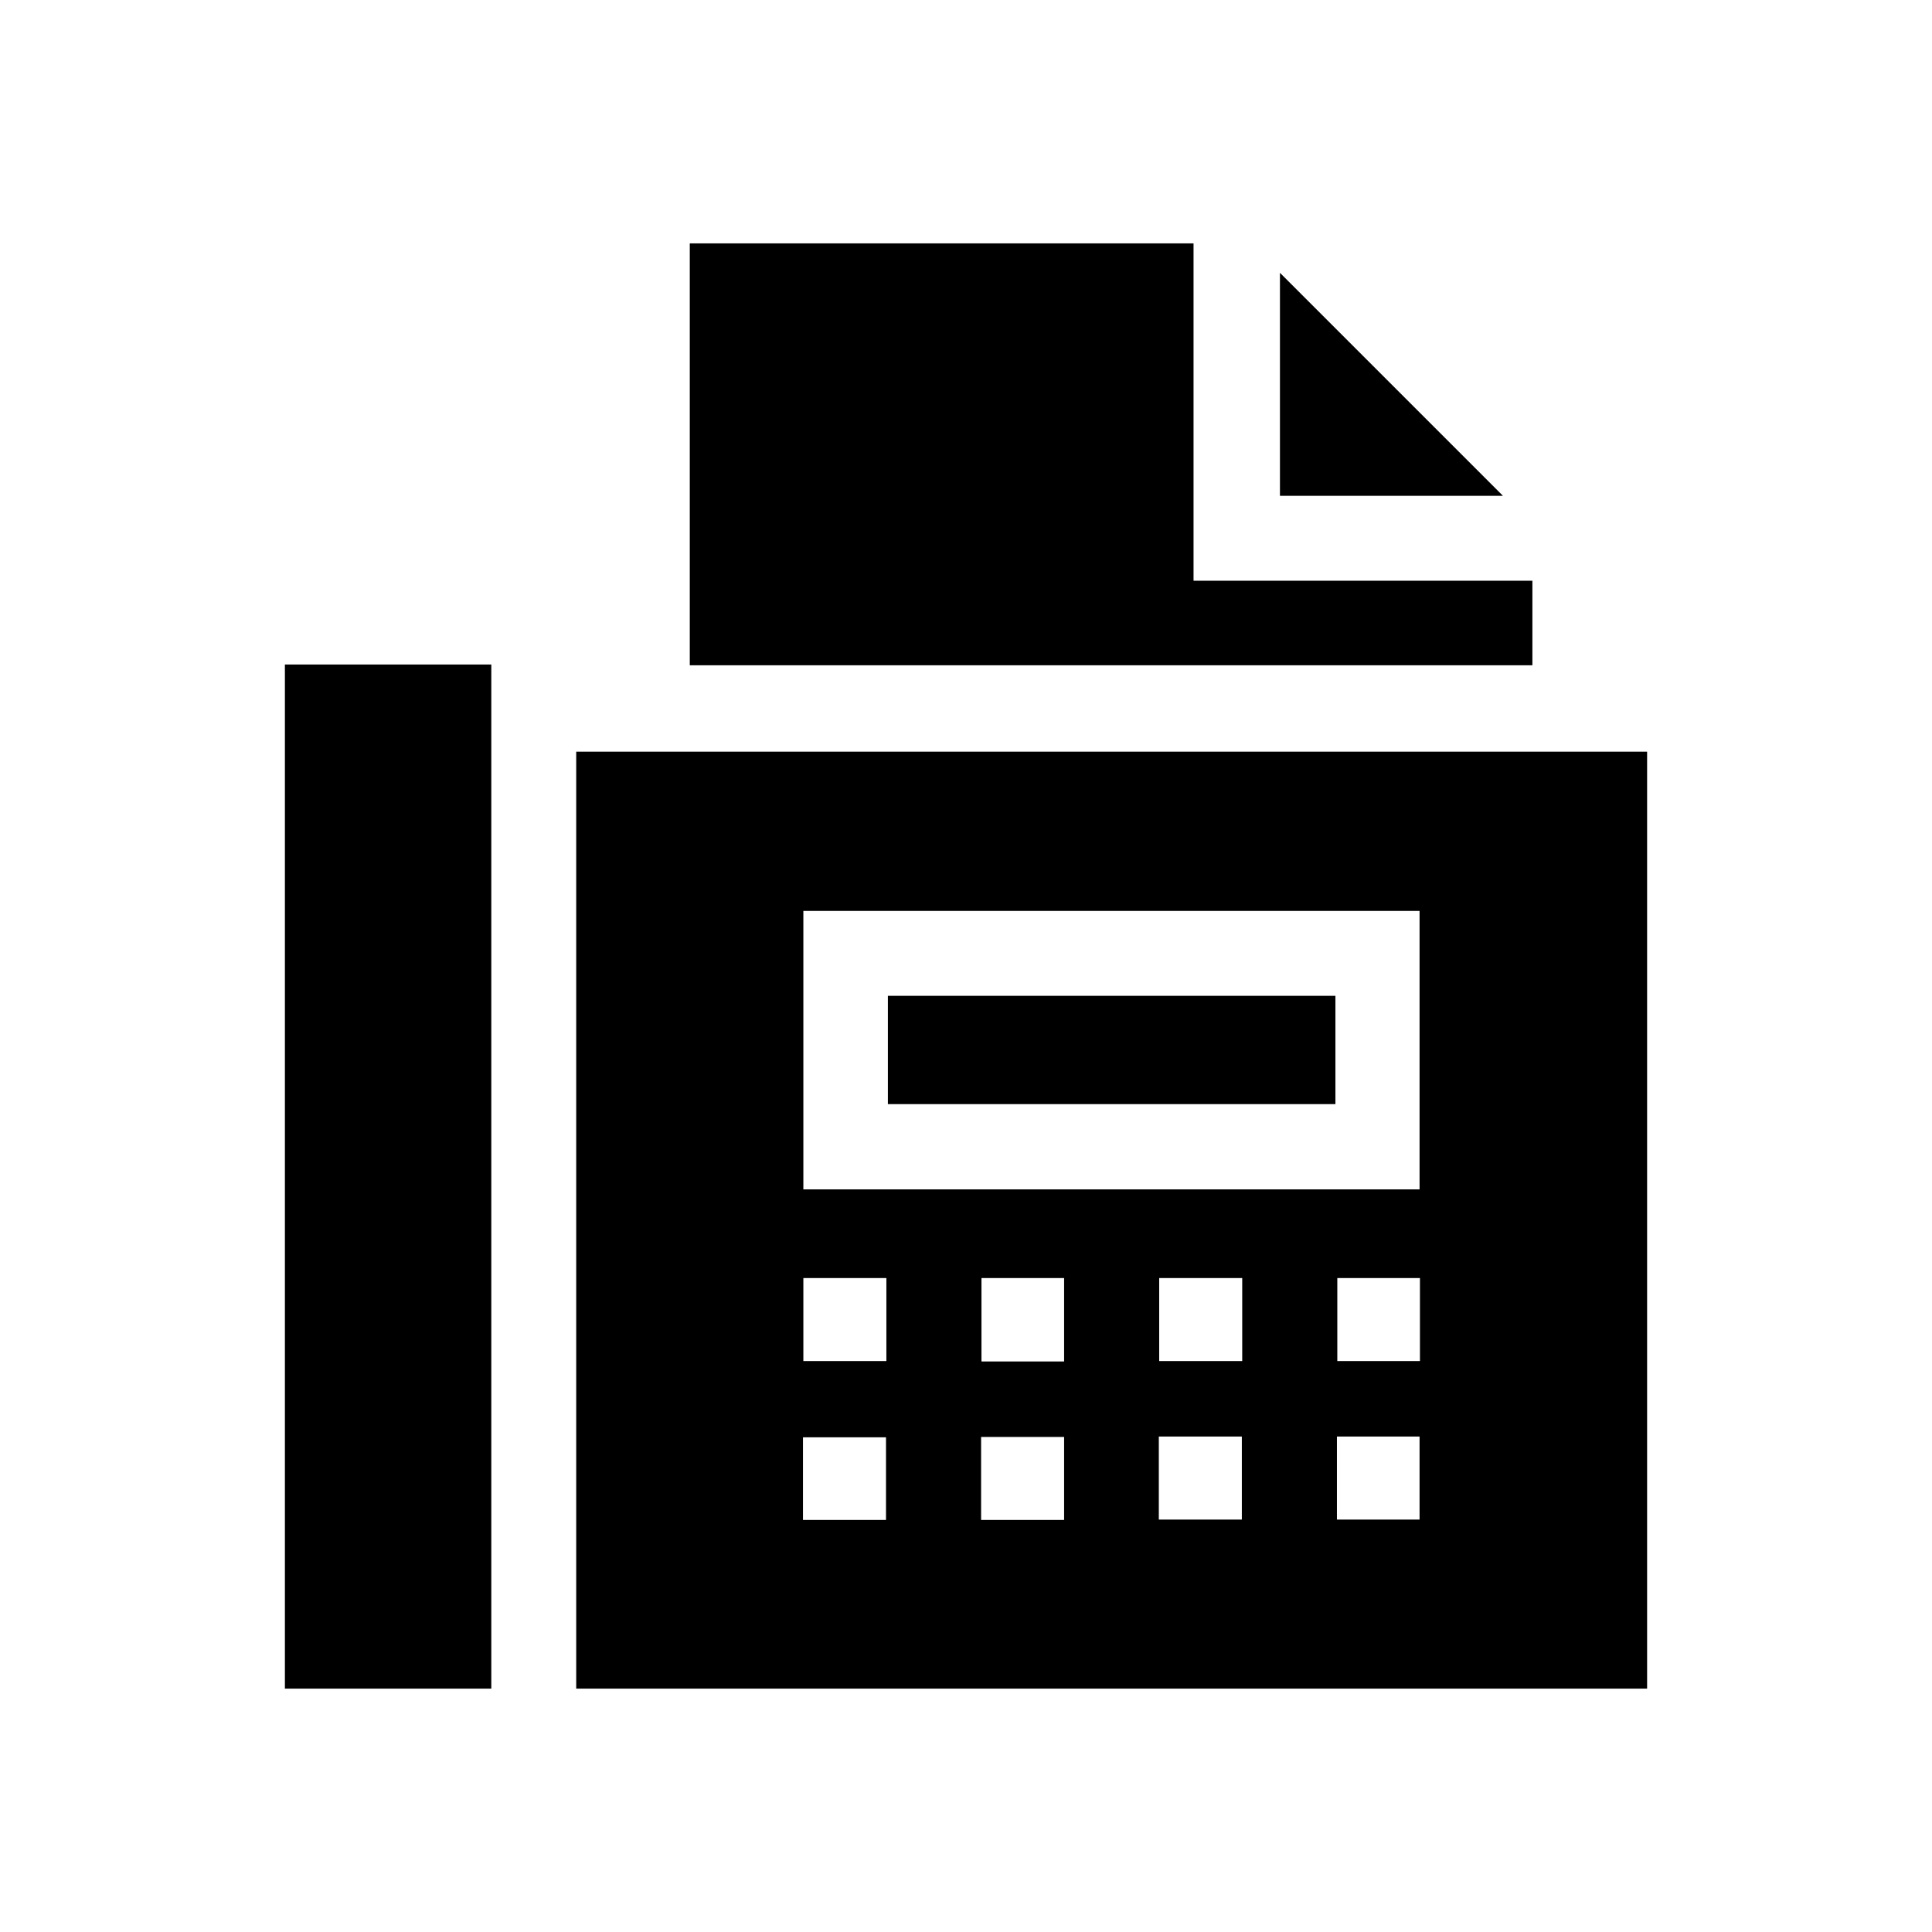 <?xml version="1.0" encoding="utf-8"?>
<!-- Generator: Adobe Illustrator 26.0.3, SVG Export Plug-In . SVG Version: 6.00 Build 0)  -->
<svg version="1.1" id="katman_1" xmlns="http://www.w3.org/2000/svg" xmlns:xlink="http://www.w3.org/1999/xlink" x="0px" y="0px"
	 viewBox="0 0 512 512" style="enable-background:new 0 0 512 512;" xml:space="preserve">
<g>
	<path d="M436.5,447.5c-94.6,0-189.2,0-283.8,0c0-82.8,0-165.5,0-248.3c94.9,0,189.2,0,283.8,0C436.5,282.2,436.5,364.8,436.5,447.5
		z M212.9,315.2c54.5,0,108.9,0,163.3,0c0-24.7,0-49.2,0-73.8c-54.6,0-108.9,0-163.3,0C212.9,266.2,212.9,290.6,212.9,315.2z
		 M307.1,380.7c0,7.6,0,14.8,0,22c7.5,0,14.8,0,22,0c0-7.5,0-14.7,0-22C321.7,380.7,314.5,380.7,307.1,380.7z M212.8,402.8
		c7.6,0,14.8,0,22,0c0-7.5,0-14.7,0-21.9c-7.5,0-14.8,0-22,0C212.8,388.3,212.8,395.4,212.8,402.8z M282,402.8c0-7.6,0-14.8,0-22
		c-7.5,0-14.8,0-22,0c0,7.5,0,14.7,0,22C267.4,402.8,274.6,402.8,282,402.8z M354.3,380.7c0,7.5,0,14.7,0,22c7.5,0,14.8,0,21.9,0
		c0-7.5,0-14.7,0-22C368.8,380.7,361.6,380.7,354.3,380.7z M282,360.8c0-7.6,0-14.8,0-22.1c-7.5,0-14.6,0-21.9,0
		c0,7.5,0,14.8,0,22.1C267.4,360.8,274.5,360.8,282,360.8z M307.2,338.7c0,7.6,0,14.8,0,22c7.5,0,14.7,0,22,0c0-7.4,0-14.6,0-22
		C321.8,338.7,314.7,338.7,307.2,338.7z M212.9,338.7c0,7.6,0,14.7,0,22c7.5,0,14.7,0,22,0c0-7.5,0-14.6,0-22
		C227.5,338.7,220.4,338.7,212.9,338.7z M376.3,338.7c-7.5,0-14.7,0-21.9,0c0,7.5,0,14.8,0,22c7.5,0,14.6,0,21.9,0
		C376.3,353.3,376.3,346.1,376.3,338.7z"/>
	<path d="M75.5,447.5c0-90.4,0-180.8,0-271.4c18.2,0,36.2,0,54.7,0c0,90.5,0,180.9,0,271.4C112,447.5,93.8,447.5,75.5,447.5z"/>
	<path d="M406.1,153.9c0,7.8,0,15,0,22.4c-74.5,0-148.8,0-223.3,0c0-37.3,0-74.4,0-111.8c44.3,0,88.7,0,133.5,0
		c0,29.7,0,59.4,0,89.4C346.4,153.9,376.1,153.9,406.1,153.9z"/>
	<path d="M339.2,72.3c19.7,19.7,39.4,39.4,59.1,59.1c-19.4,0-39.1,0-59.1,0C339.2,111.6,339.2,91.9,339.2,72.3z"/>
	<path d="M353.9,263.9c0,9.8,0,19.1,0,28.7c-39.6,0-79,0-118.6,0c0-9.7,0-19.1,0-28.7C274.9,263.9,314.2,263.9,353.9,263.9z"/>
</g>
</svg>
